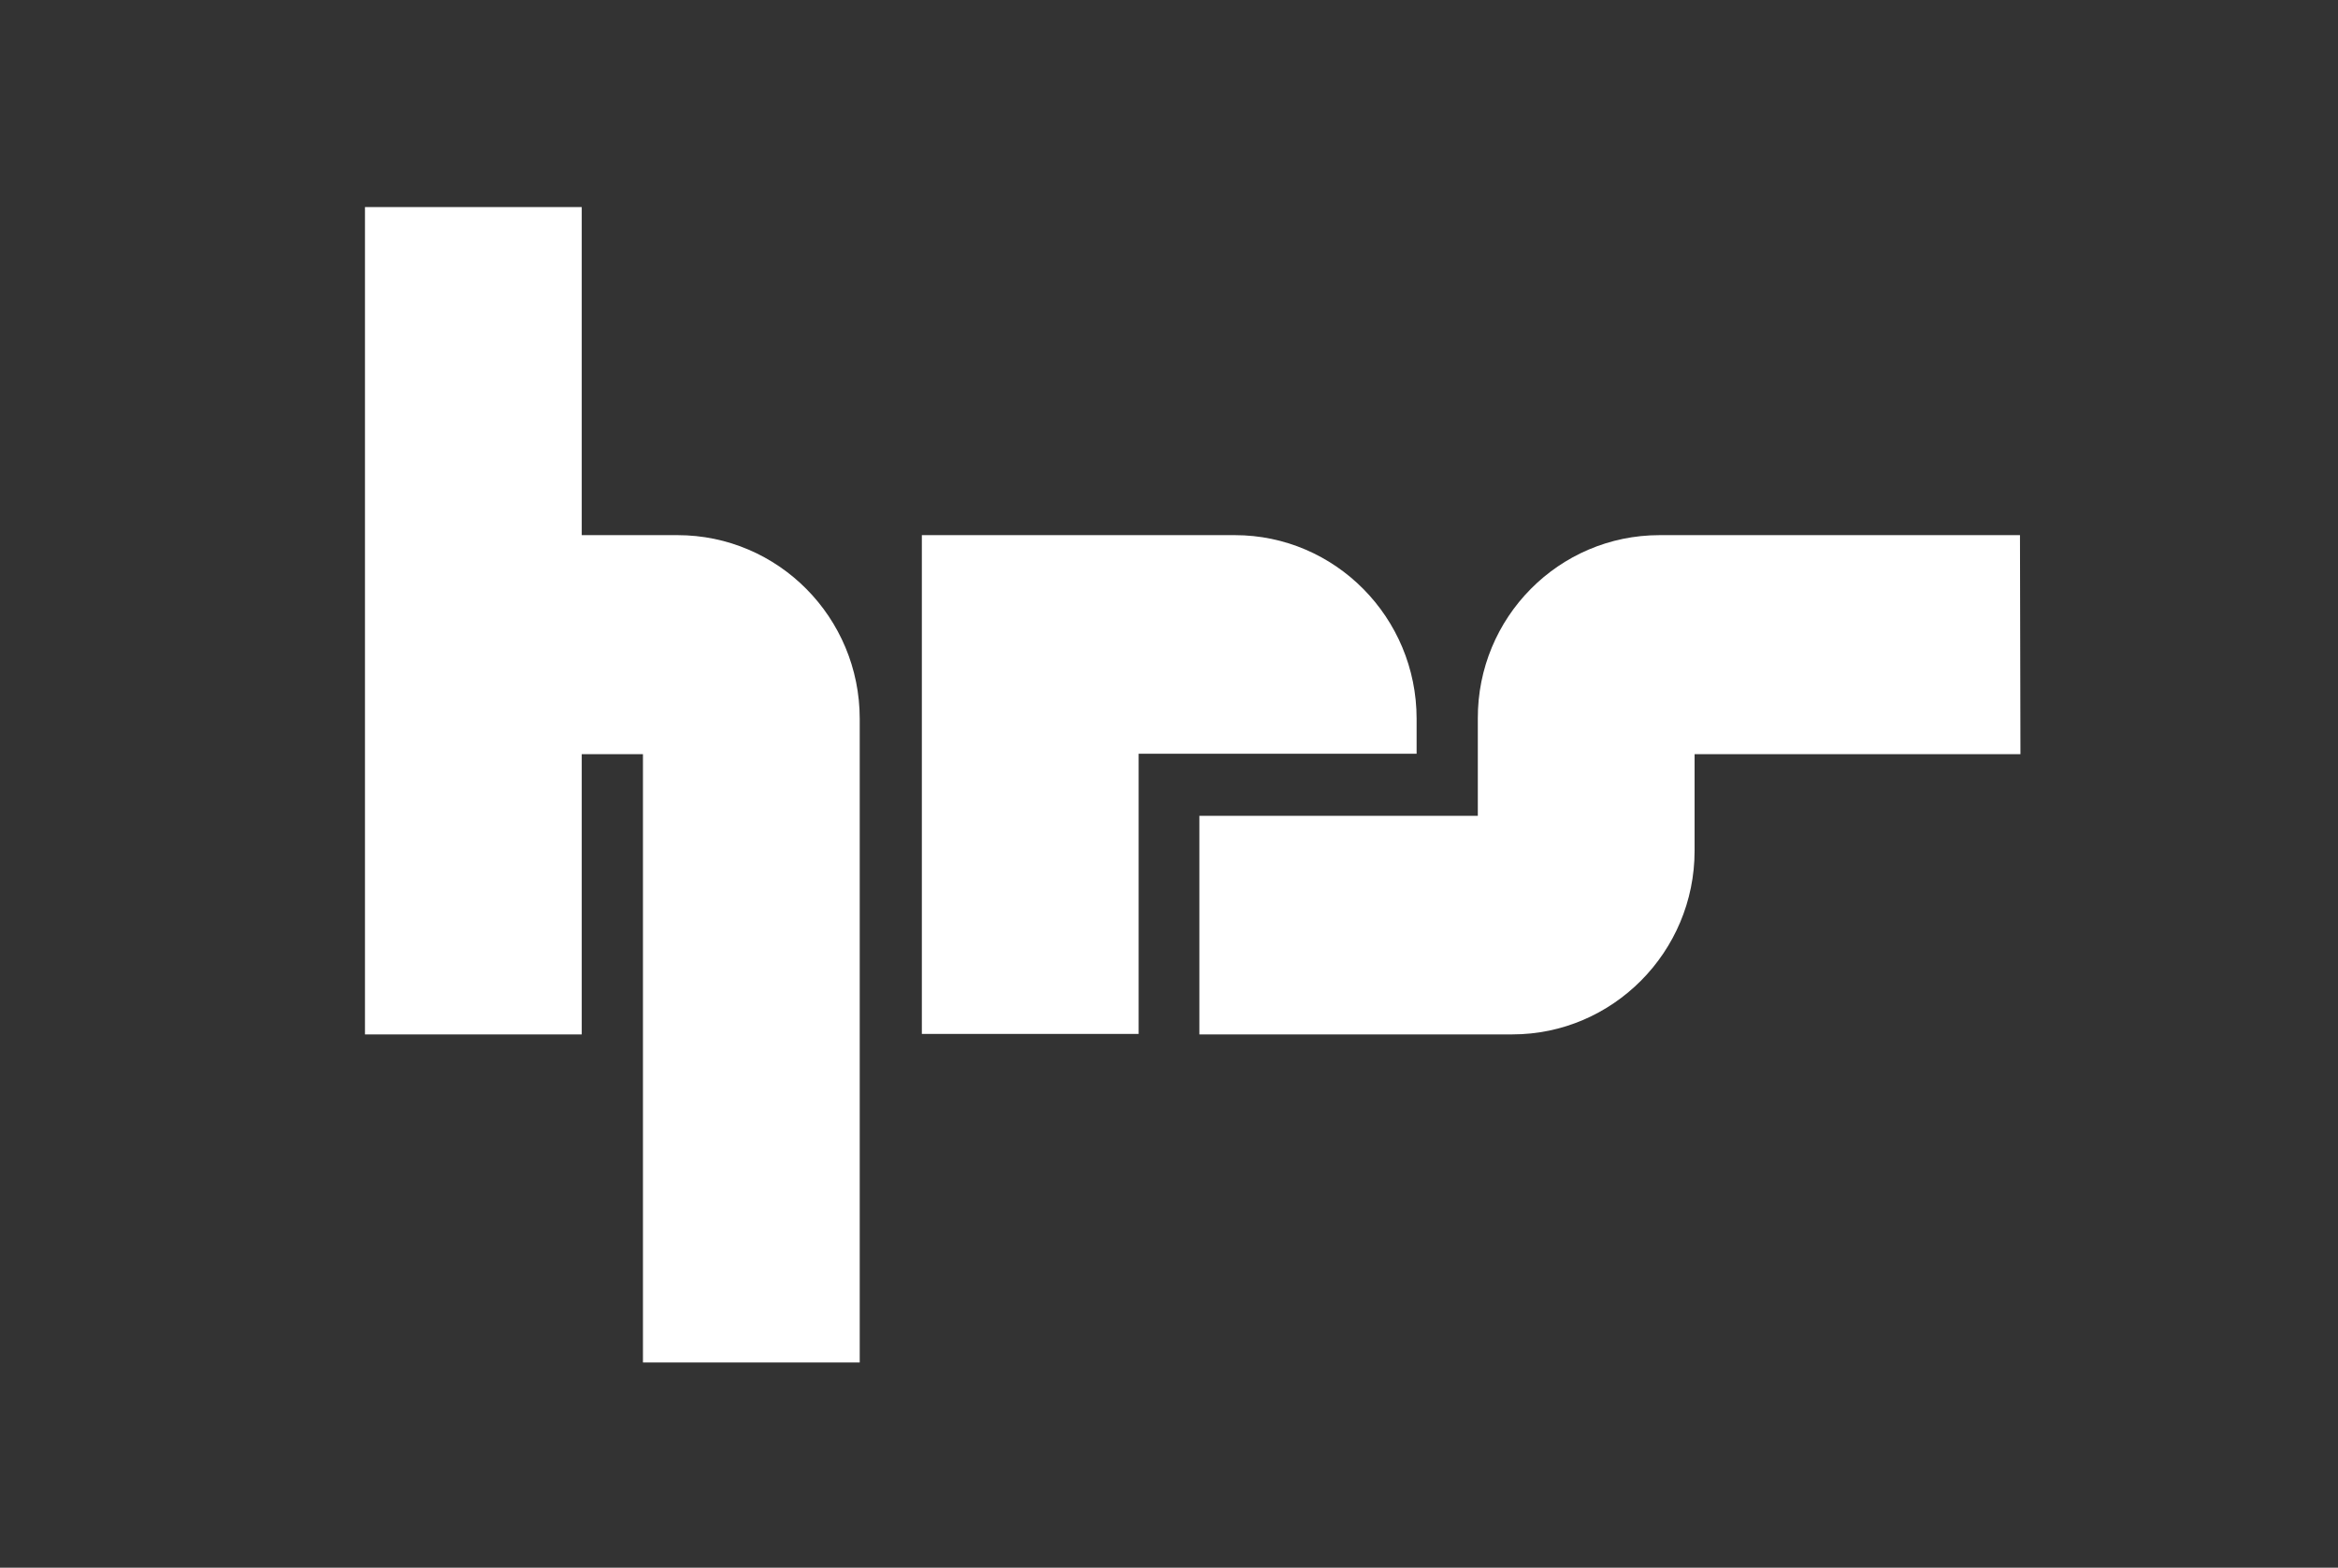 <?xml version="1.0" encoding="utf-8"?>
<!-- Generator: Adobe Illustrator 26.0.3, SVG Export Plug-In . SVG Version: 6.00 Build 0)  -->
<svg version="1.1" id="Calque_1" xmlns="http://www.w3.org/2000/svg" xmlns:xlink="http://www.w3.org/1999/xlink" x="0px" y="0px"
	 viewBox="0 0 508 340.7" style="enable-background:new 0 0 508 340.7;" xml:space="preserve">
<rect x="0" y="0" width="508" height="340.7" fill="#333333" stroke="none"/>
<style type="text/css">
	.st0{clip-path:url(#SVGID_00000010994539166606750600000011236558841975615395_);fill:#FFFFFF;}
	.st1{clip-path:url(#SVGID_00000096773507043990640490000008007922059008463026_);fill:#FFFFFF;}
	.st2{fill:#FFFFFF;}
</style>
<g>
	<g>
		<defs>
			<rect id="SVGID_1_" x="0.2" y="0.2" width="506.9" height="340.7"/>
		</defs>
		<clipPath id="SVGID_00000168094555983258170470000014263957583369890198_">
			<use xlink:href="#SVGID_1_"  style="overflow:visible;"/>
		</clipPath>
		<path style="clip-path:url(#SVGID_00000168094555983258170470000014263957583369890198_);fill:#FFFFFF;" d="M126.4,116.3V45H79.3
			v179.8h47.1v-60.9h13.3v132.2h47.1V156.2c0-22-17.7-39.9-39.6-39.9L126.4,116.3L126.4,116.3z"/>
	</g>
	<g>
		<defs>
			<rect id="SVGID_00000102538085820434790680000012431893257577856425_" x="0.2" y="0.2" width="506.9" height="340.7"/>
		</defs>
		<clipPath id="SVGID_00000041282567801707115330000016798551311067863687_">
			<use xlink:href="#SVGID_00000102538085820434790680000012431893257577856425_"  style="overflow:visible;"/>
		</clipPath>
		<path style="clip-path:url(#SVGID_00000041282567801707115330000016798551311067863687_);fill:#FFFFFF;" d="M438.9,116.3h-78.3
			c-21.9,0-39.6,17.9-39.5,39.9l0,21.1h-60.5v47.5h68c21.8,0,39.6-17.9,39.6-39.9v-7.6v-13.4H439L438.9,116.3L438.9,116.3z"/>
	</g>
	<g>
		<path class="st2" d="M307.8,163.8v-7.6c0-22-17.7-39.9-39.5-39.9h-68v3.8v104.6h47.1v-60.9L307.8,163.8L307.8,163.8z"/>
	</g>
</g>
</svg>
